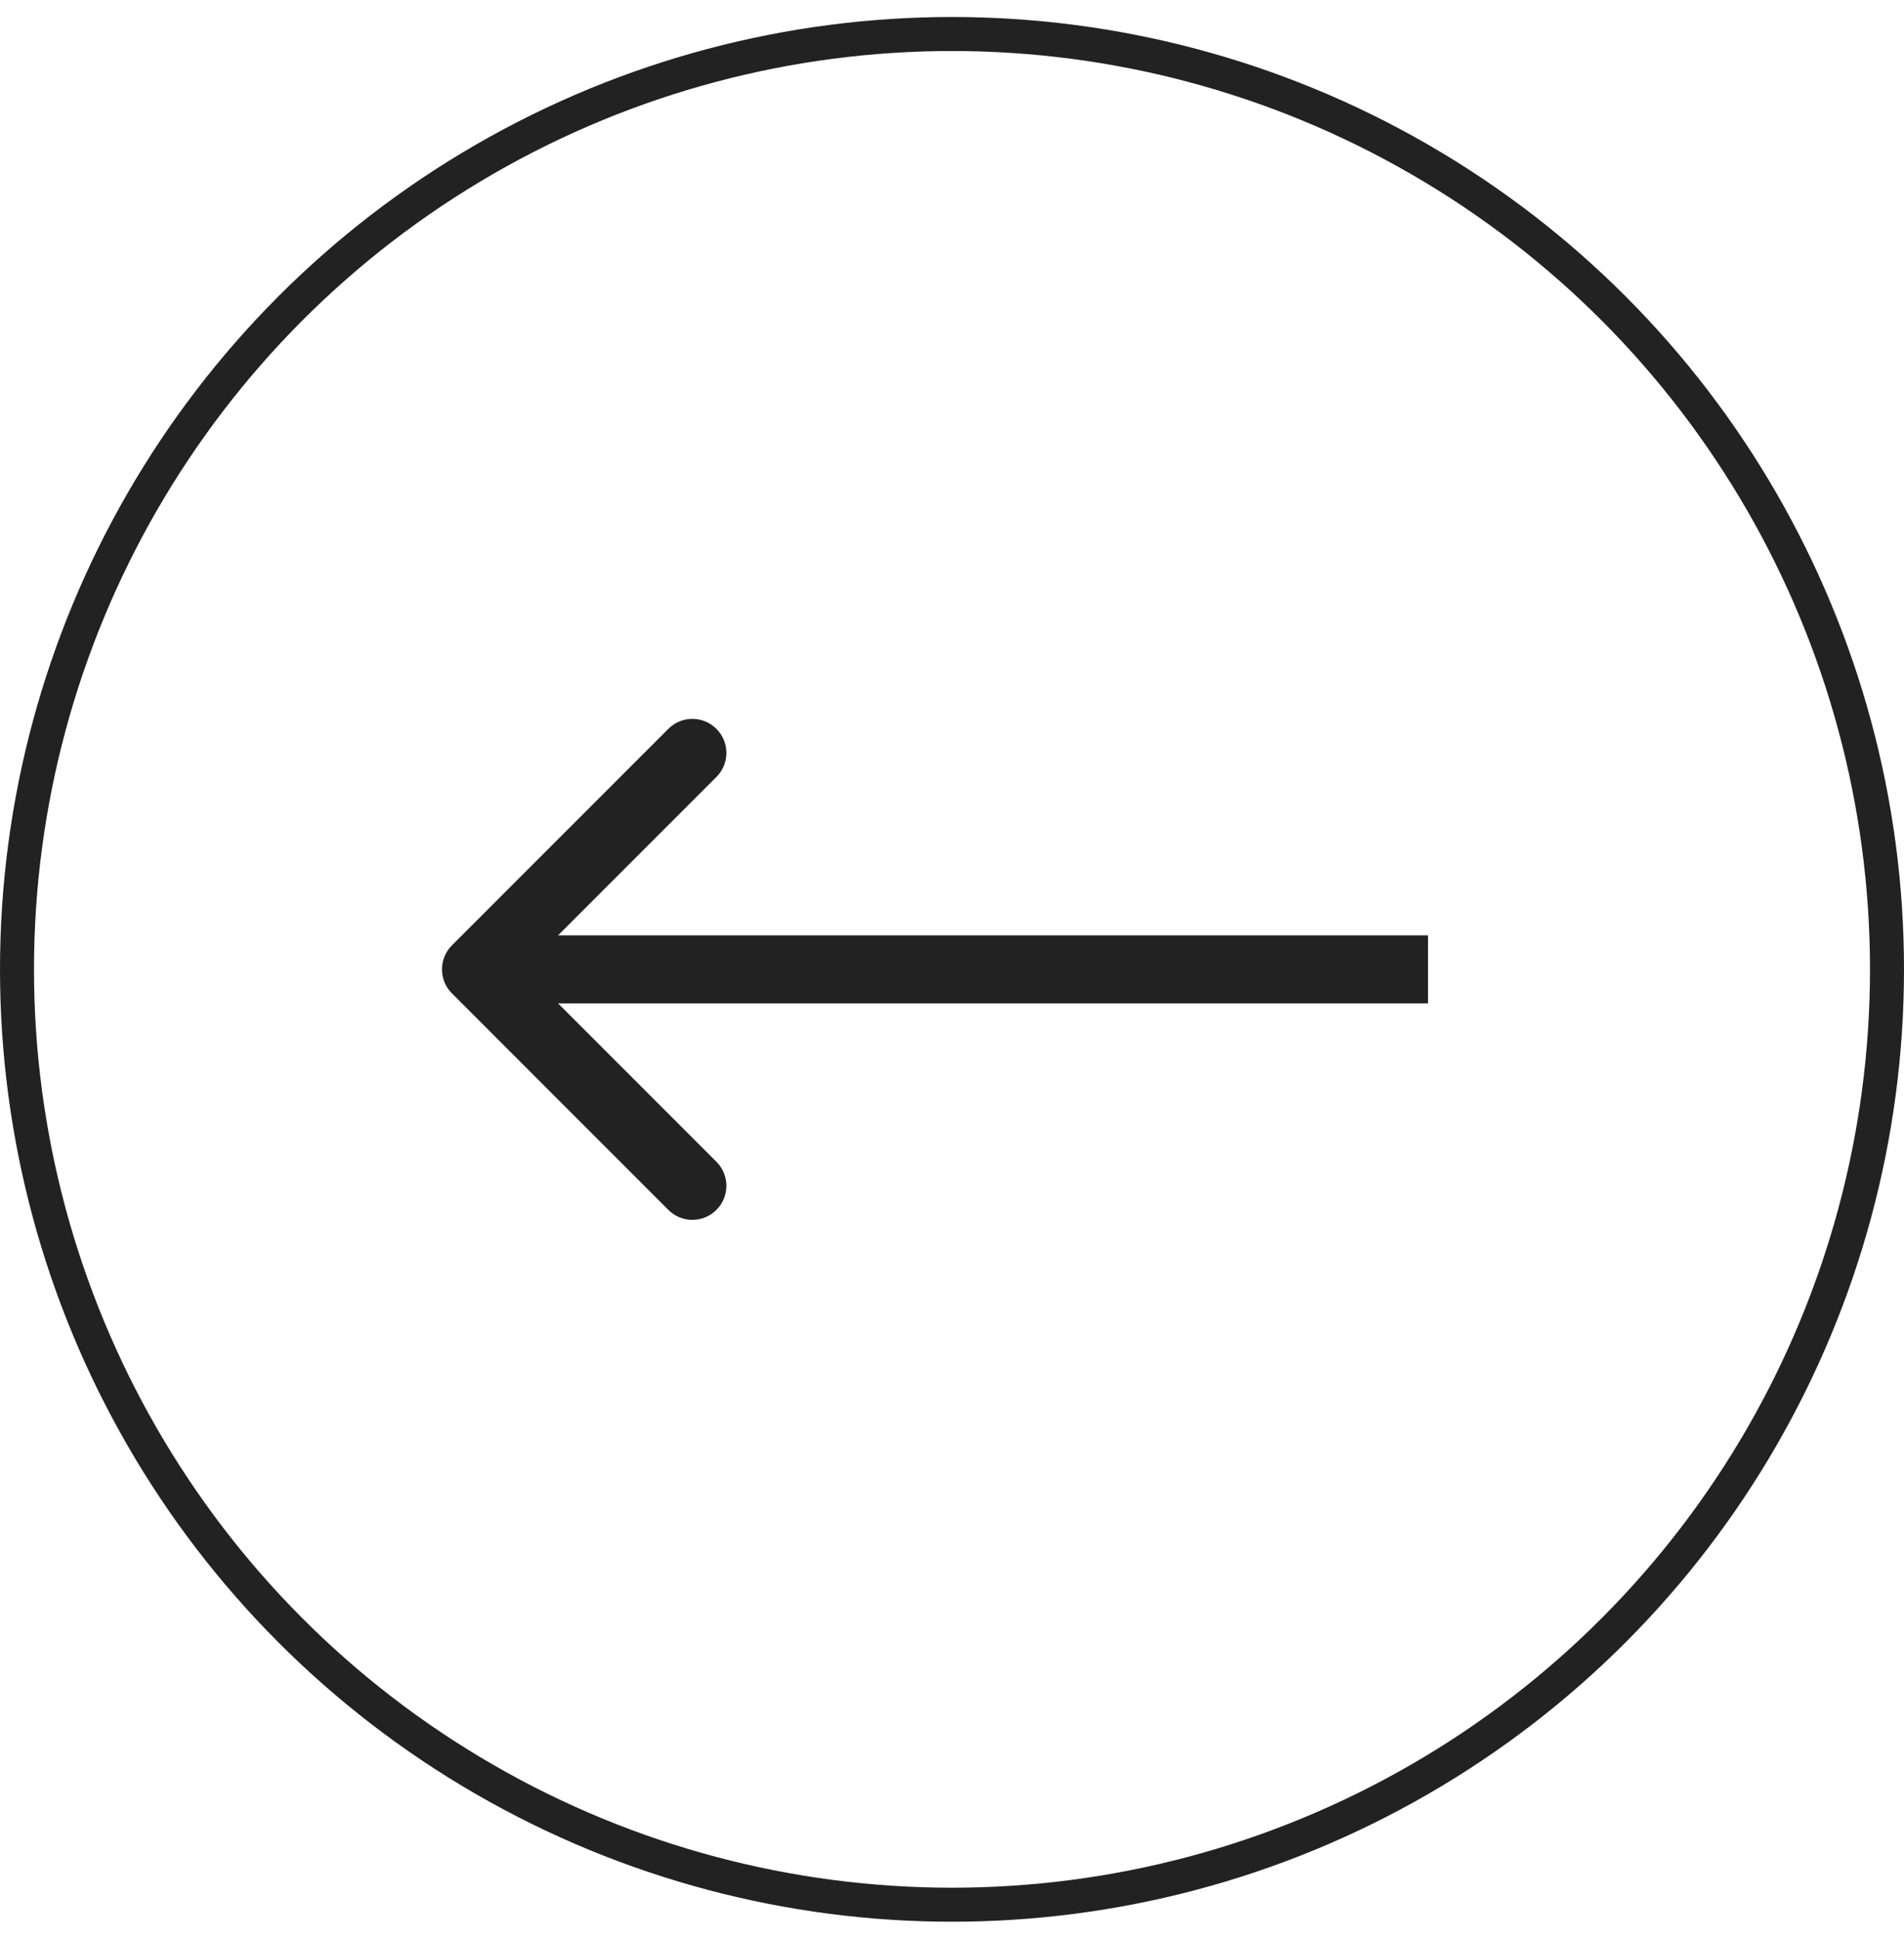 <svg width="56" height="57" viewBox="0 0 56 57" fill="none" xmlns="http://www.w3.org/2000/svg">
<circle cx="28" cy="28" r="27.5" transform="matrix(-1 0 0 1 56 0.5)" stroke="#222222"/>
<path d="M13.293 29.207C12.902 28.817 12.902 28.183 13.293 27.793L19.657 21.429C20.047 21.038 20.68 21.038 21.071 21.429C21.462 21.82 21.462 22.453 21.071 22.843L15.414 28.5L21.071 34.157C21.462 34.547 21.462 35.181 21.071 35.571C20.68 35.962 20.047 35.962 19.657 35.571L13.293 29.207ZM42 29.5H14V27.5H42V29.5Z" fill="#222222"/>
</svg>
